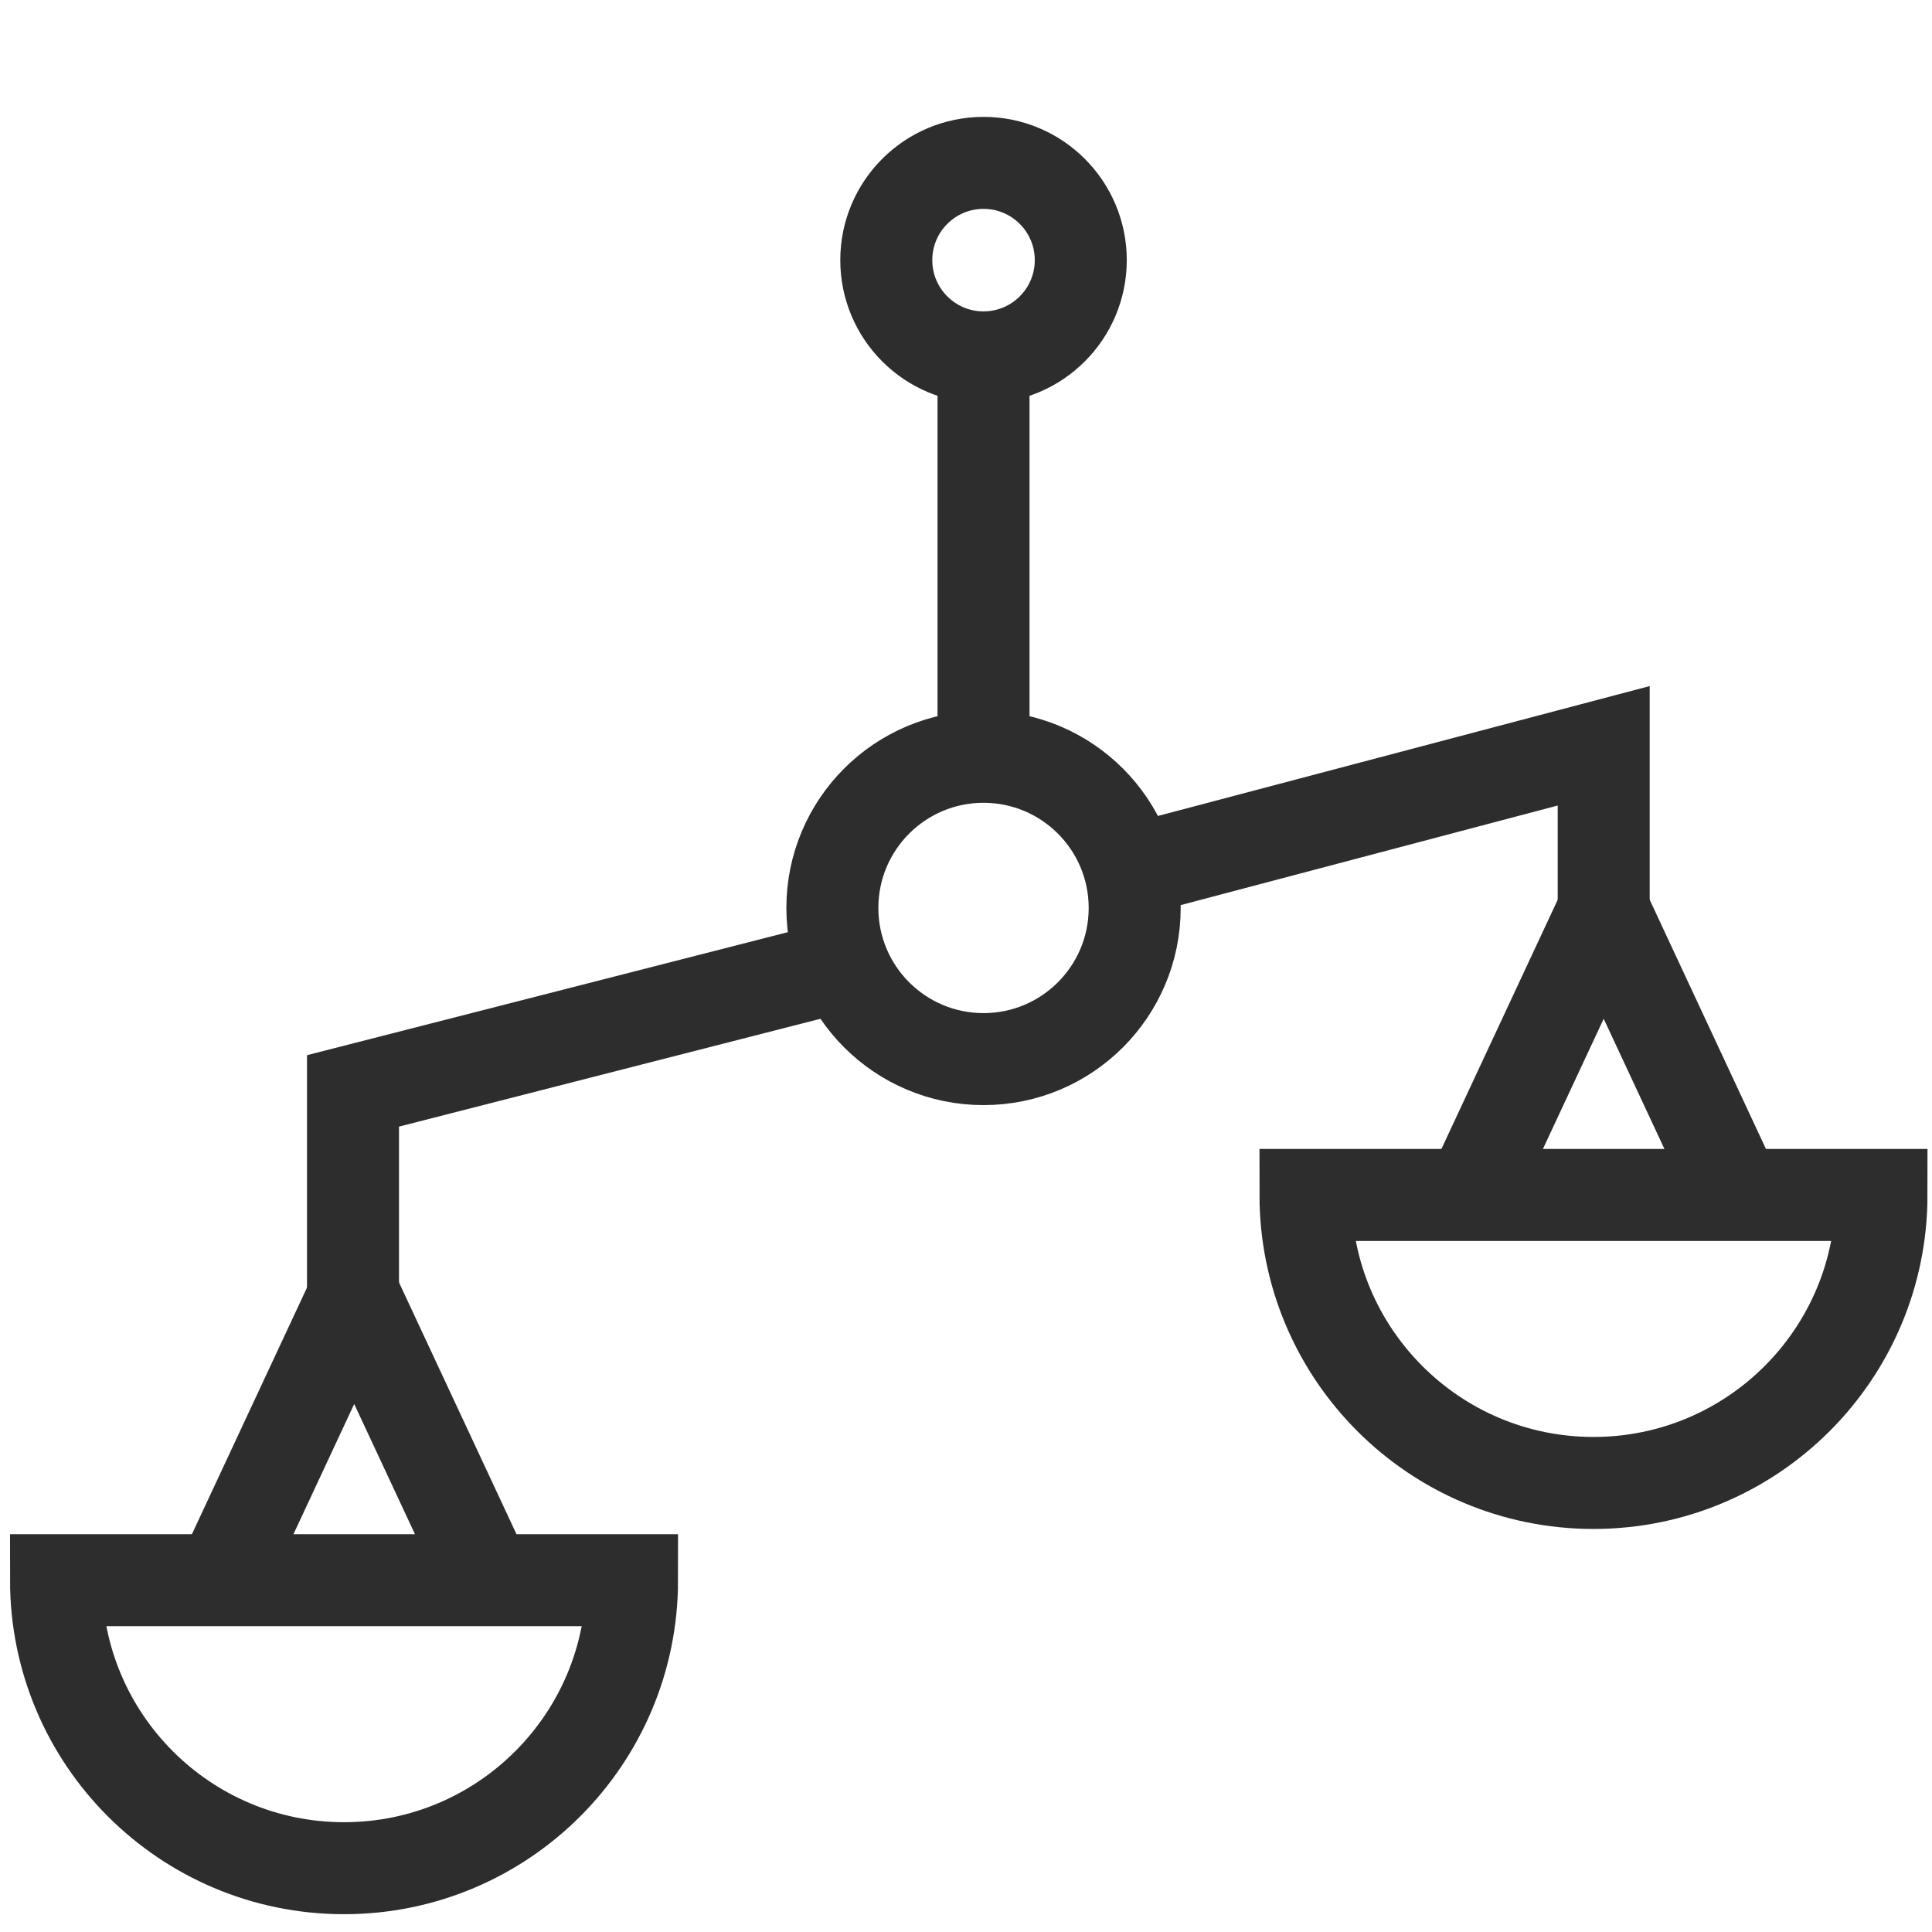 <?xml version="1.0" encoding="UTF-8"?><svg id="Layer_1" xmlns="http://www.w3.org/2000/svg" viewBox="0 0 42 42"><line x1="21.381" y1="16.452" x2="21.381" y2="7.769" fill="none" stroke="#2d2d2d" stroke-miterlimit="10" stroke-width="2"/><circle cx="21.381" cy="5.655" r="2.114" fill="none" stroke="#2d2d2d" stroke-miterlimit="10" stroke-width="2"/><circle cx="21.381" cy="19.738" r="3.286" fill="none" stroke="#2d2d2d" stroke-miterlimit="10" stroke-width="2"/><polyline points="18.095 21.049 7.674 23.715 7.674 28.19" fill="none" stroke="#2d2d2d" stroke-miterlimit="10" stroke-width="2"/><polyline points="24.768 18.879 34.863 16.213 34.863 19.782" fill="none" stroke="#2d2d2d" stroke-miterlimit="10" stroke-width="2"/><polyline points="31.972 25.977 34.863 19.782 37.753 25.977" fill="none" stroke="#2d2d2d" stroke-miterlimit="10" stroke-width="2"/><path d="M28.38,25.977c0,3.458,2.803,6.261,6.261,6.261s6.261-2.803,6.261-6.261h-12.522Z" fill="none" stroke="#2d2d2d" stroke-miterlimit="10" stroke-width="2"/><polyline points="4.809 34.352 7.7 28.157 10.591 34.352" fill="none" stroke="#2d2d2d" stroke-miterlimit="10" stroke-width="2"/><path d="M1.218,34.352c0,3.458,2.803,6.261,6.261,6.261s6.261-2.803,6.261-6.261H1.218Z" fill="none" stroke="#2d2d2d" stroke-miterlimit="10" stroke-width="2"/></svg>